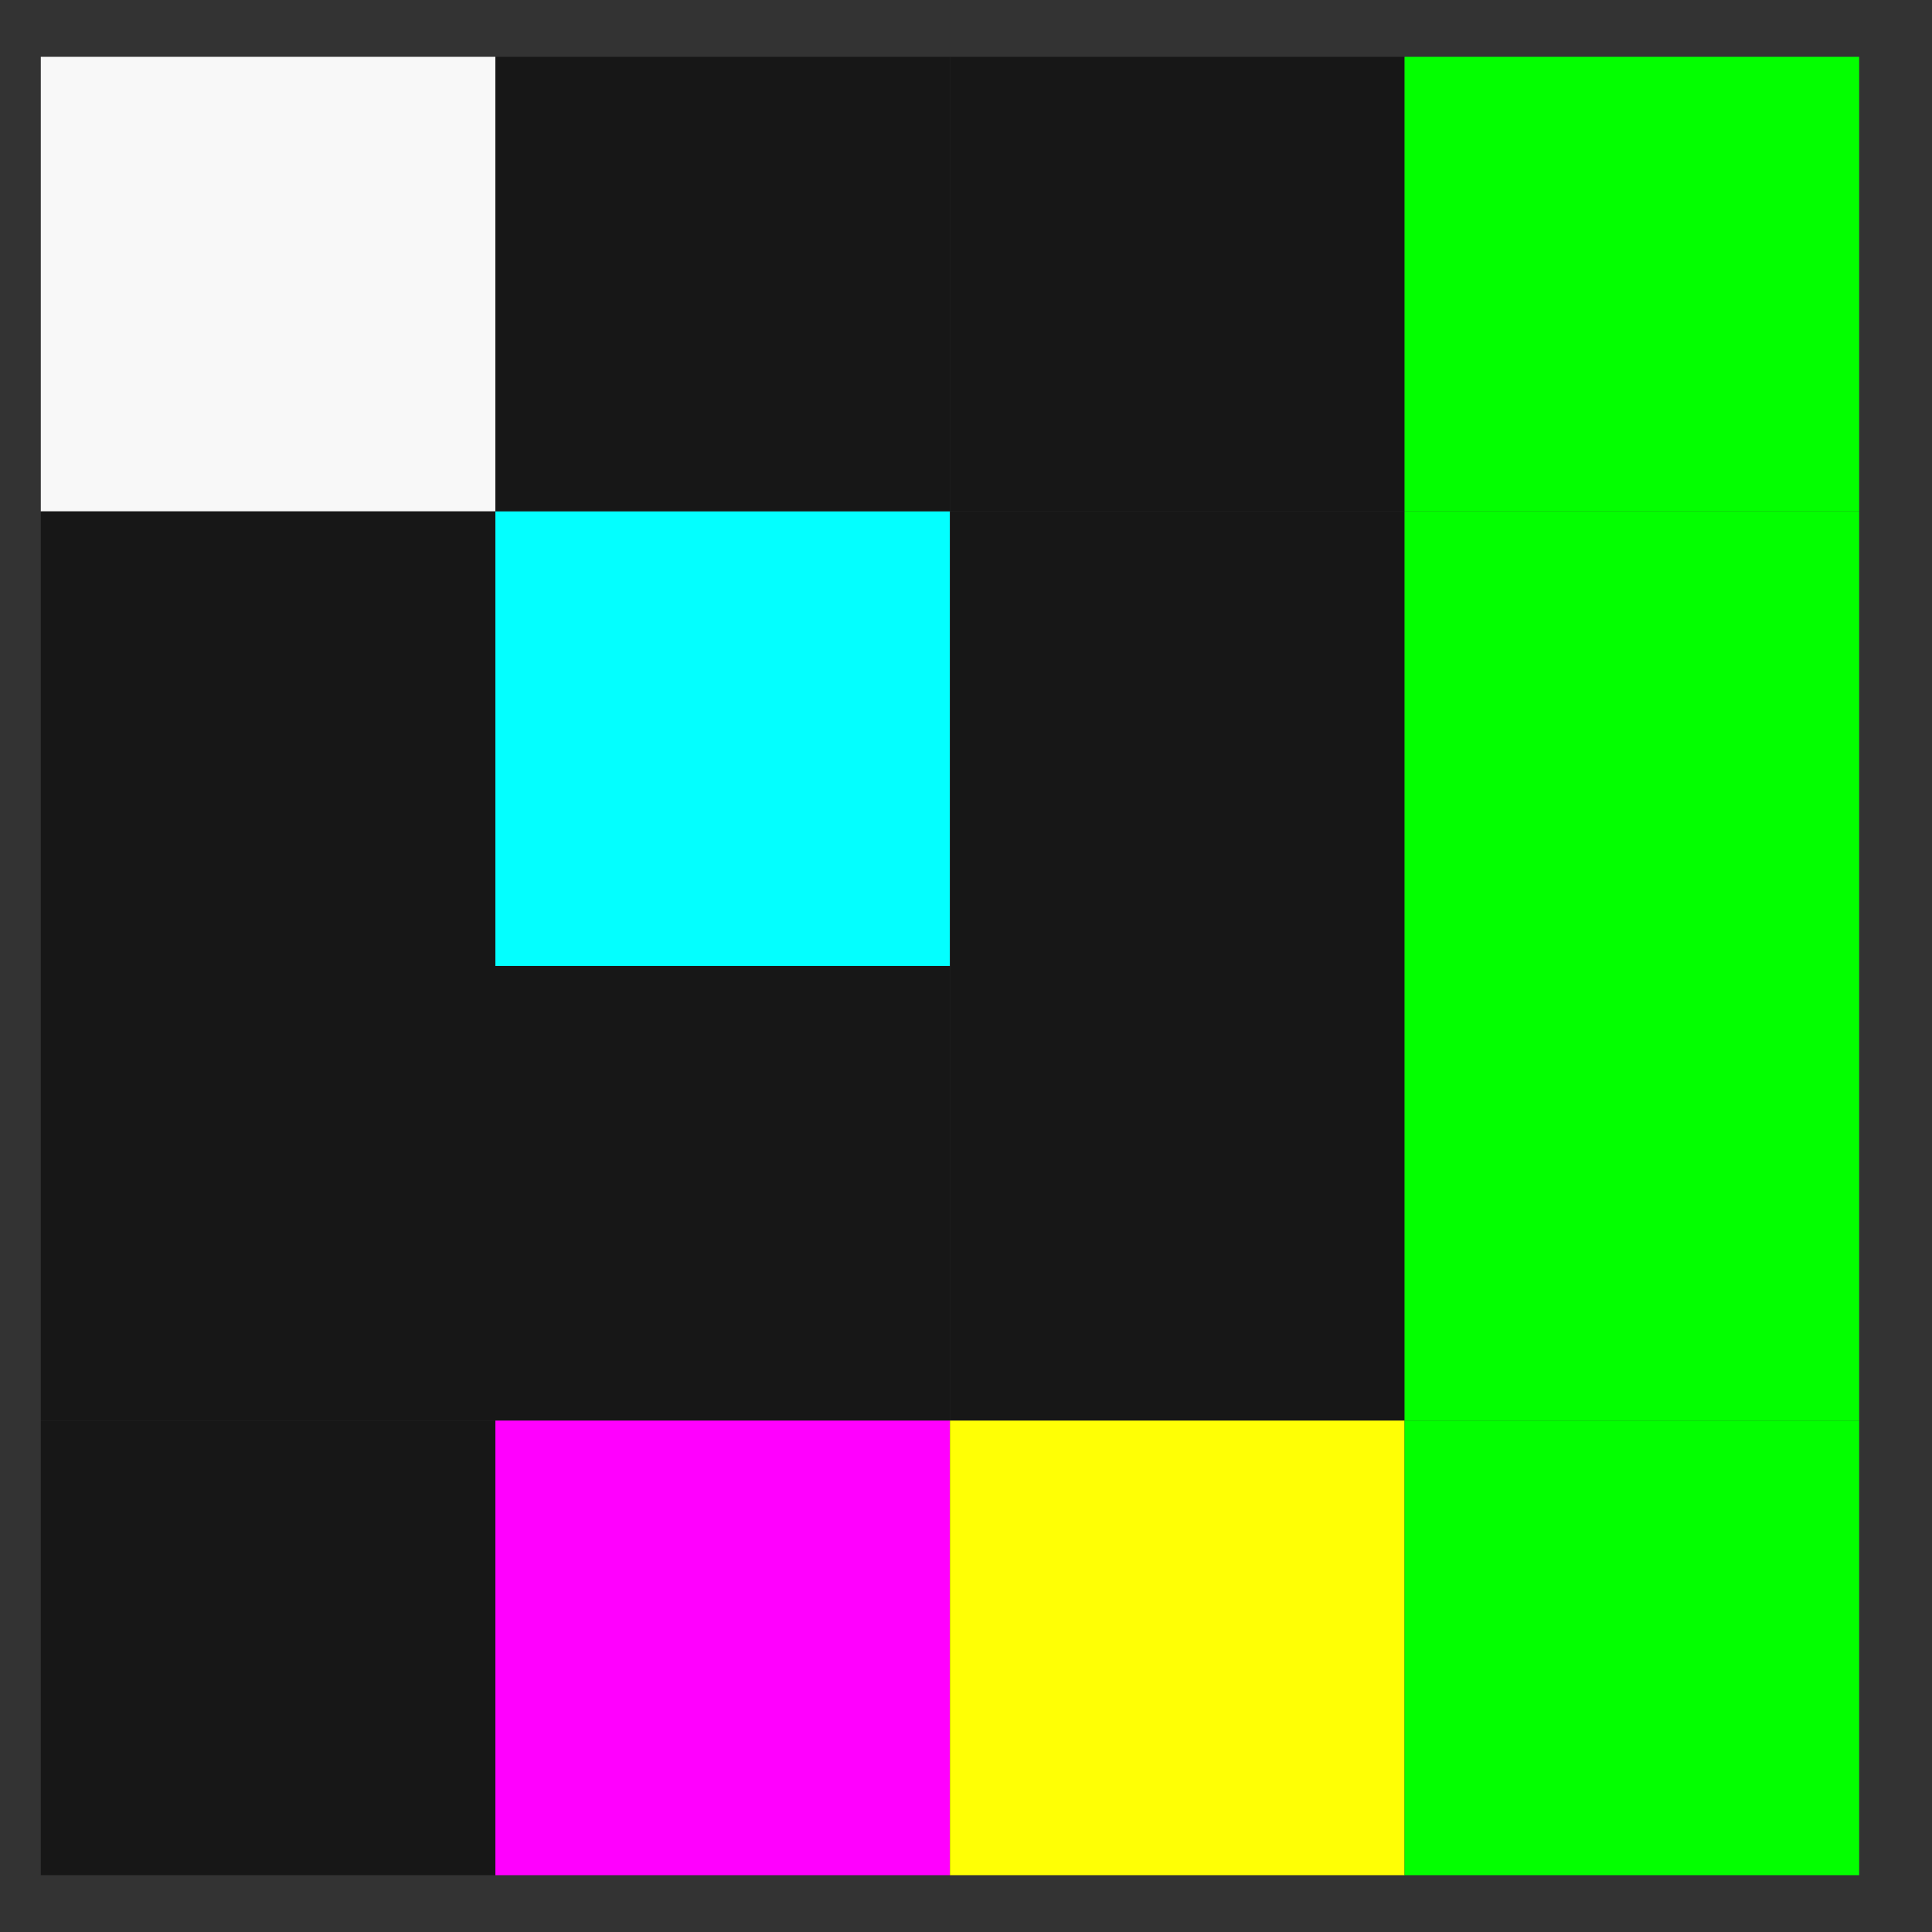 <svg width="17" height="17" viewBox="0 0 17 17" fill="none" xmlns="http://www.w3.org/2000/svg">
<rect x="0" y="0" width="17" height="17" fill="#333333" stroke="none"/>
<rect width="4" height="4" transform="translate(0.359 0.5)" fill="#F8F8F8"/>
<rect width="4" height="4" transform="translate(4.359 0.5)" fill="#171717"/>
<rect width="4" height="4" transform="translate(8.359 0.5)" fill="#171717"/>
<rect width="4" height="4" transform="translate(12.359 0.5)" fill="#03FF00"/>
<rect width="4" height="4" transform="translate(0.359 4.5)" fill="#171717"/>
<rect width="4" height="4" transform="translate(4.359 4.5)" fill="#03FFFF"/>
<rect width="4" height="4" transform="translate(8.359 4.5)" fill="#171717"/>
<rect width="4" height="4" transform="translate(12.359 4.5)" fill="#03FF00"/>
<rect width="4" height="4" transform="translate(0.359 8.5)" fill="#171717"/>
<rect width="4" height="4" transform="translate(4.359 8.5)" fill="#171717"/>
<rect width="4" height="4" transform="translate(8.359 8.5)" fill="#171717"/>
<rect width="4" height="4" transform="translate(12.359 8.5)" fill="#03FF00"/>
<rect width="4" height="4" transform="translate(0.359 12.5)" fill="#171717"/>
<rect width="4" height="4" transform="translate(4.359 12.5)" fill="#FF00FE"/>
<rect width="4" height="4" transform="translate(8.359 12.5)" fill="#FFFF05"/>
<rect width="4" height="4" transform="translate(12.359 12.5)" fill="#03FF00"/>
</svg>
